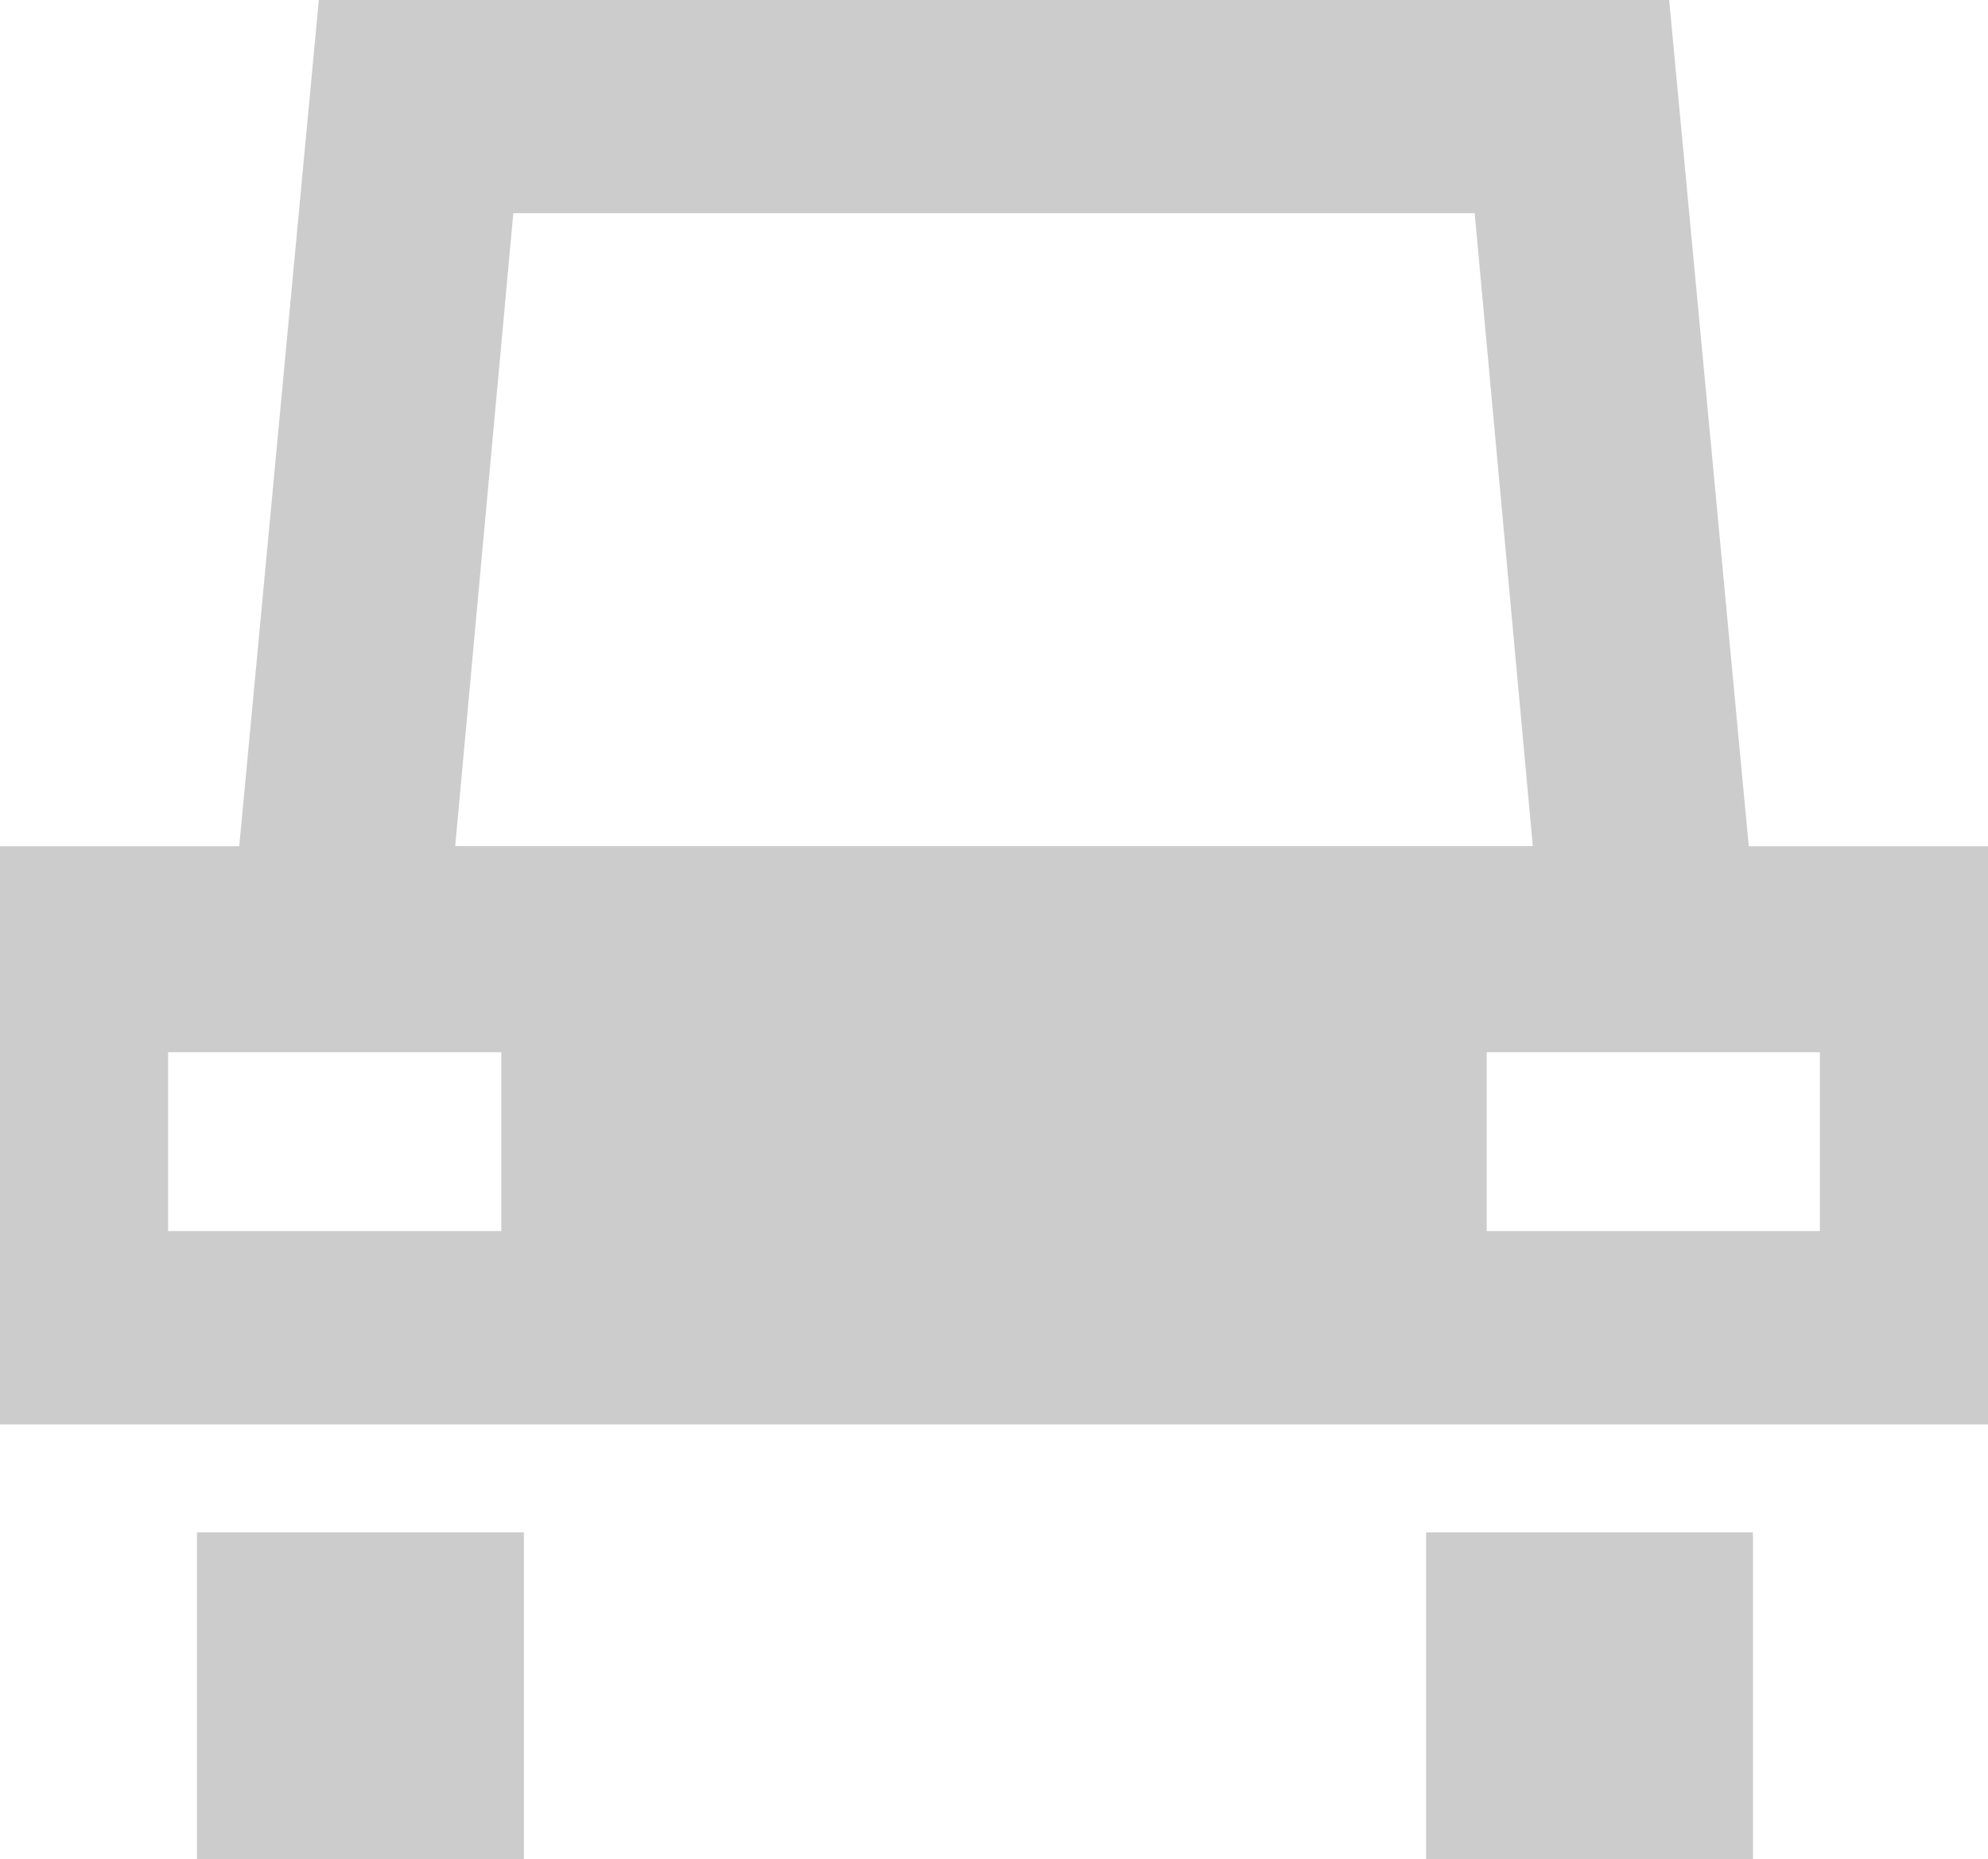 <svg xmlns="http://www.w3.org/2000/svg" width="16.037" height="15" viewBox="0 0 16.037 15">
  <title>access-car-off</title>
  <g id="レイヤー_2" data-name="レイヤー 2">
    <g id="contents">
      <g>
        <g>
          <rect x="1.589" y="12.363" width="2.637" height="2.637" fill="#ccc"/>
          <rect x="11.504" y="12.363" width="2.637" height="2.637" fill="#ccc"/>
        </g>
        <path d="M14.107,6.827,13.465,0H2.572L1.93,6.827H0v4.665H16.037V6.827ZM4.141,1.72H11.896l.469,5.106H3.672ZM4.044,9.932H1.356V8.489H4.044Zm10.637,0H11.993V8.489H14.681Z" fill="#ccc"/>
      </g>
    </g>
  </g>
</svg>
